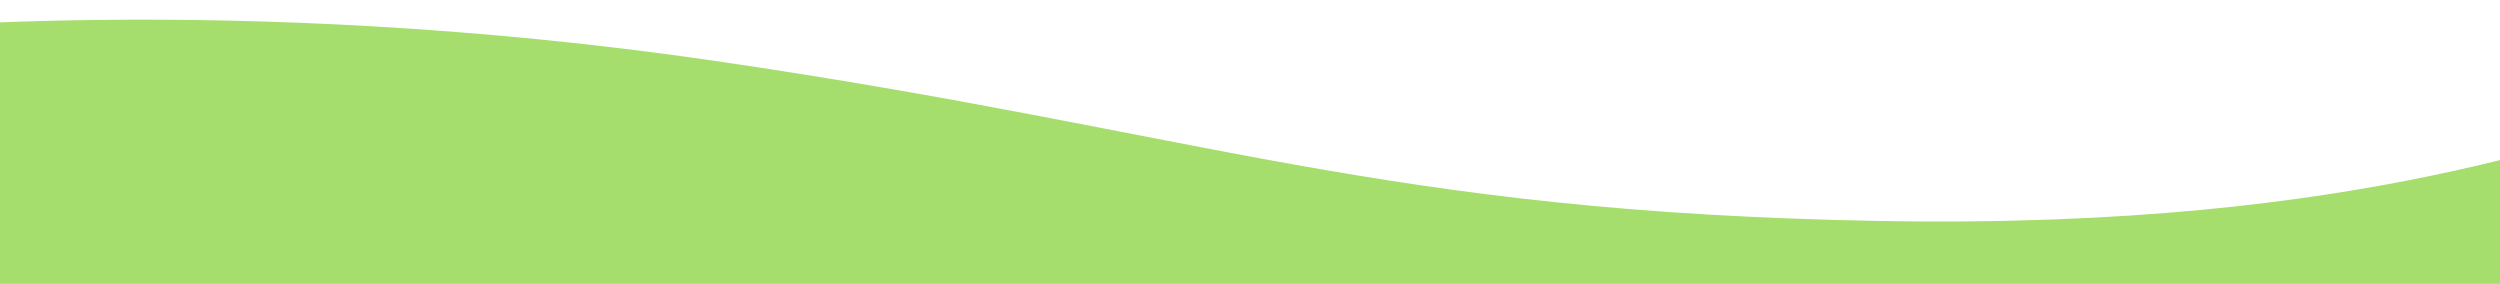 <?xml version="1.0" encoding="utf-8"?>
<!-- Generator: Adobe Illustrator 25.4.1, SVG Export Plug-In . SVG Version: 6.00 Build 0)  -->
<svg version="1.1" id="Flag" xmlns="http://www.w3.org/2000/svg" xmlns:xlink="http://www.w3.org/1999/xlink" x="0px" y="0px"
	 viewBox="0 0 1920 218" style="enable-background:new 0 0 1920 218;" xml:space="preserve">
<style type="text/css">
	.st0{fill:#A5DE6C;}
</style>
<path class="st0" d="M-115.7,24.8c0,0,290.6-32.7,665,22s510,116,894.2,122.9S1983.3,97,2053,90.8s61.7,216.4,61.7,216.4
	s-281.9,281.5-345.6,277.7S-204.1,445.1-220.1,439.1C-236,433.2-115.7,24.8-115.7,24.8z"/>
</svg>
